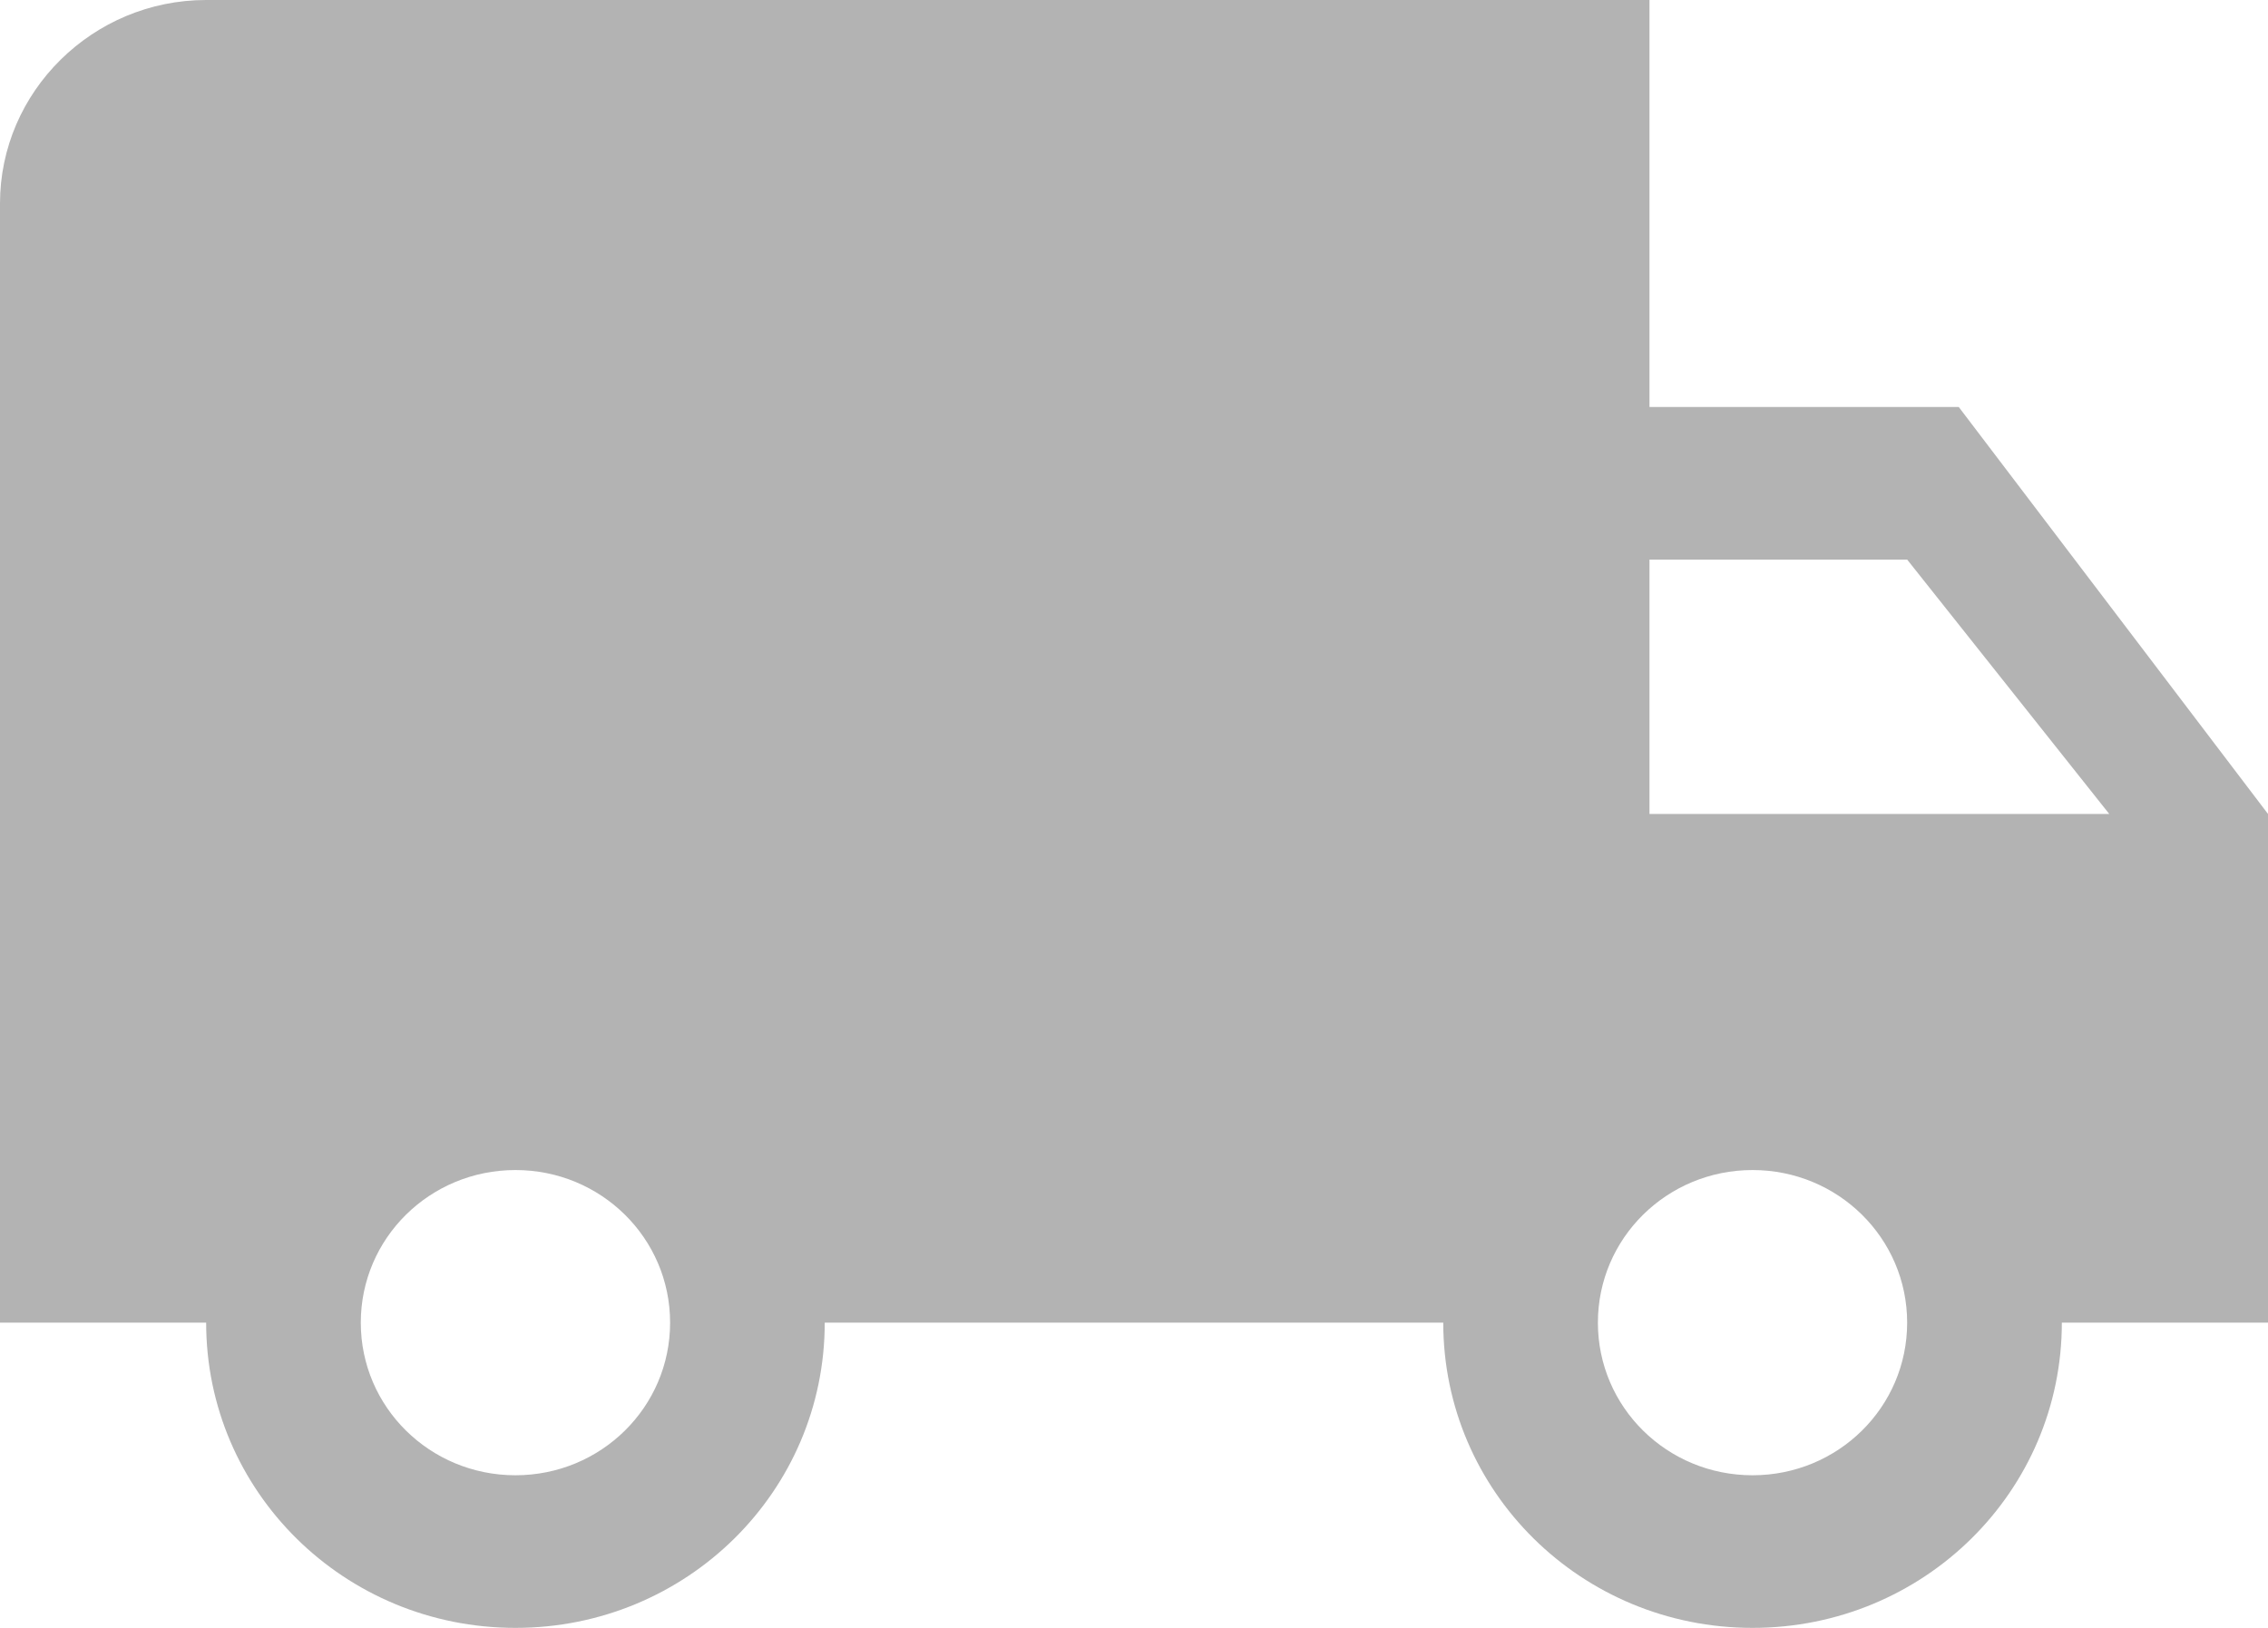 <svg width="39" height="28" viewBox="0 0 39 28" version="1.1" xmlns="http://www.w3.org/2000/svg"><path d="M33.682 7h-5.318V0H3.545C1.595 0 0 1.575 0 3.5v19.25h3.545c0 2.905 2.376 5.25 5.319 5.25 2.942 0 5.318-2.345 5.318-5.25h10.636c0 2.905 2.376 5.25 5.318 5.25 2.943 0 5.319-2.345 5.319-5.25H39V14l-5.318-7zM8.864 25.375c-1.472 0-2.66-1.172-2.66-2.625s1.188-2.625 2.66-2.625c1.471 0 2.659 1.172 2.659 2.625s-1.188 2.625-2.66 2.625zm23.931-15.75L36.27 14h-7.906V9.625h4.431zm-2.659 15.75c-1.471 0-2.659-1.172-2.659-2.625s1.188-2.625 2.66-2.625c1.47 0 2.658 1.172 2.658 2.625s-1.187 2.625-2.659 2.625z" fill="#B3B3B3" fill-rule="nonzero"/></svg>